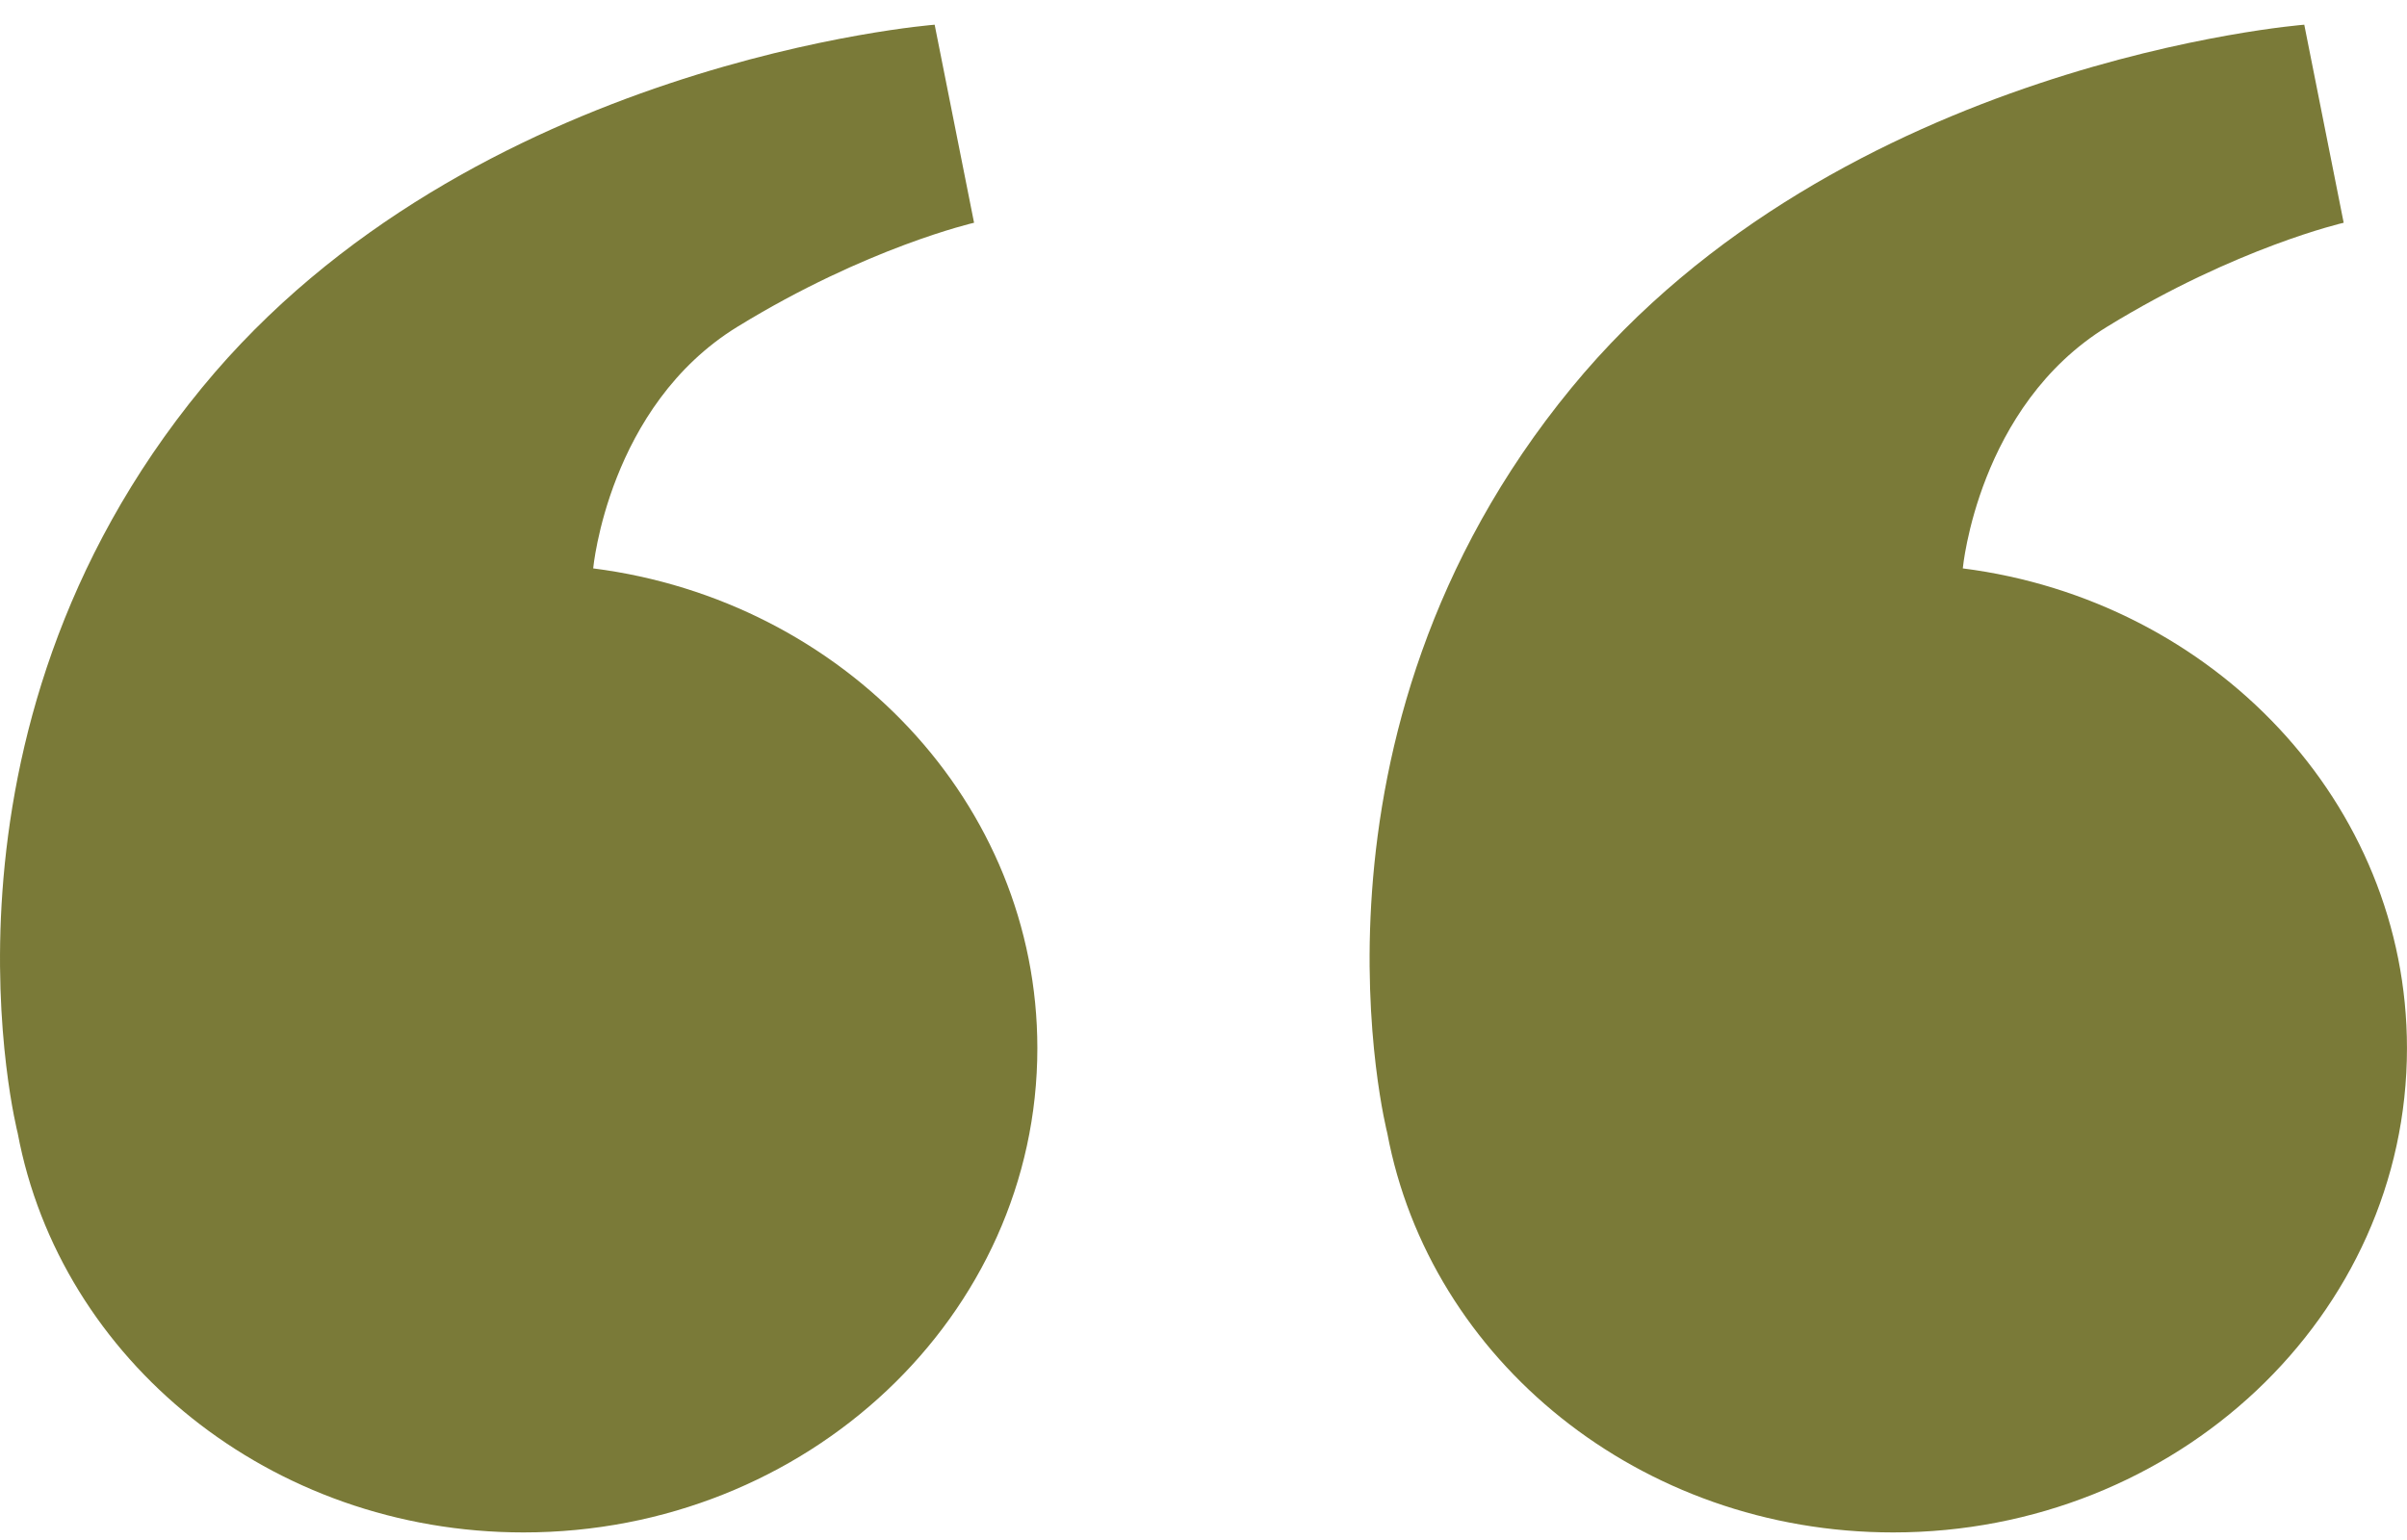 <svg xmlns="http://www.w3.org/2000/svg" width="75" height="48" viewBox="0 0 75 48" fill="none"><g clip-path="url(#clip0_469_5103)"><path d="M18.483 17.716C18.483 17.716 18.952 12.656 22.982 10.182C27.013 7.707 30.351 6.943 30.351 6.943L29.123 0.77C29.123 0.77 14.661 1.893 6.294 12.084C-2.629 22.944 0.551 35.316 0.551 35.316C1.876 42.39 8.424 47.764 16.312 47.764C25.153 47.764 32.323 41.004 32.323 32.67C32.323 25.029 26.3 18.713 18.483 17.716Z" fill="#7A7A38"></path><path d="M61.159 17.716C61.159 17.716 61.627 12.656 65.658 10.182C69.689 7.707 73.027 6.943 73.027 6.943L71.799 0.77C71.799 0.77 57.342 1.893 48.969 12.084C40.047 22.944 43.226 35.316 43.226 35.316C44.551 42.39 51.099 47.764 58.988 47.764C67.829 47.764 74.999 41.004 74.999 32.67C74.999 25.029 68.975 18.713 61.159 17.716Z" fill="#7A7A38"></path></g><defs><clipPath id="clip0_469_5103"><rect width="75" height="47" fill="white" transform="translate(0 0.77)"></rect></clipPath></defs></svg>